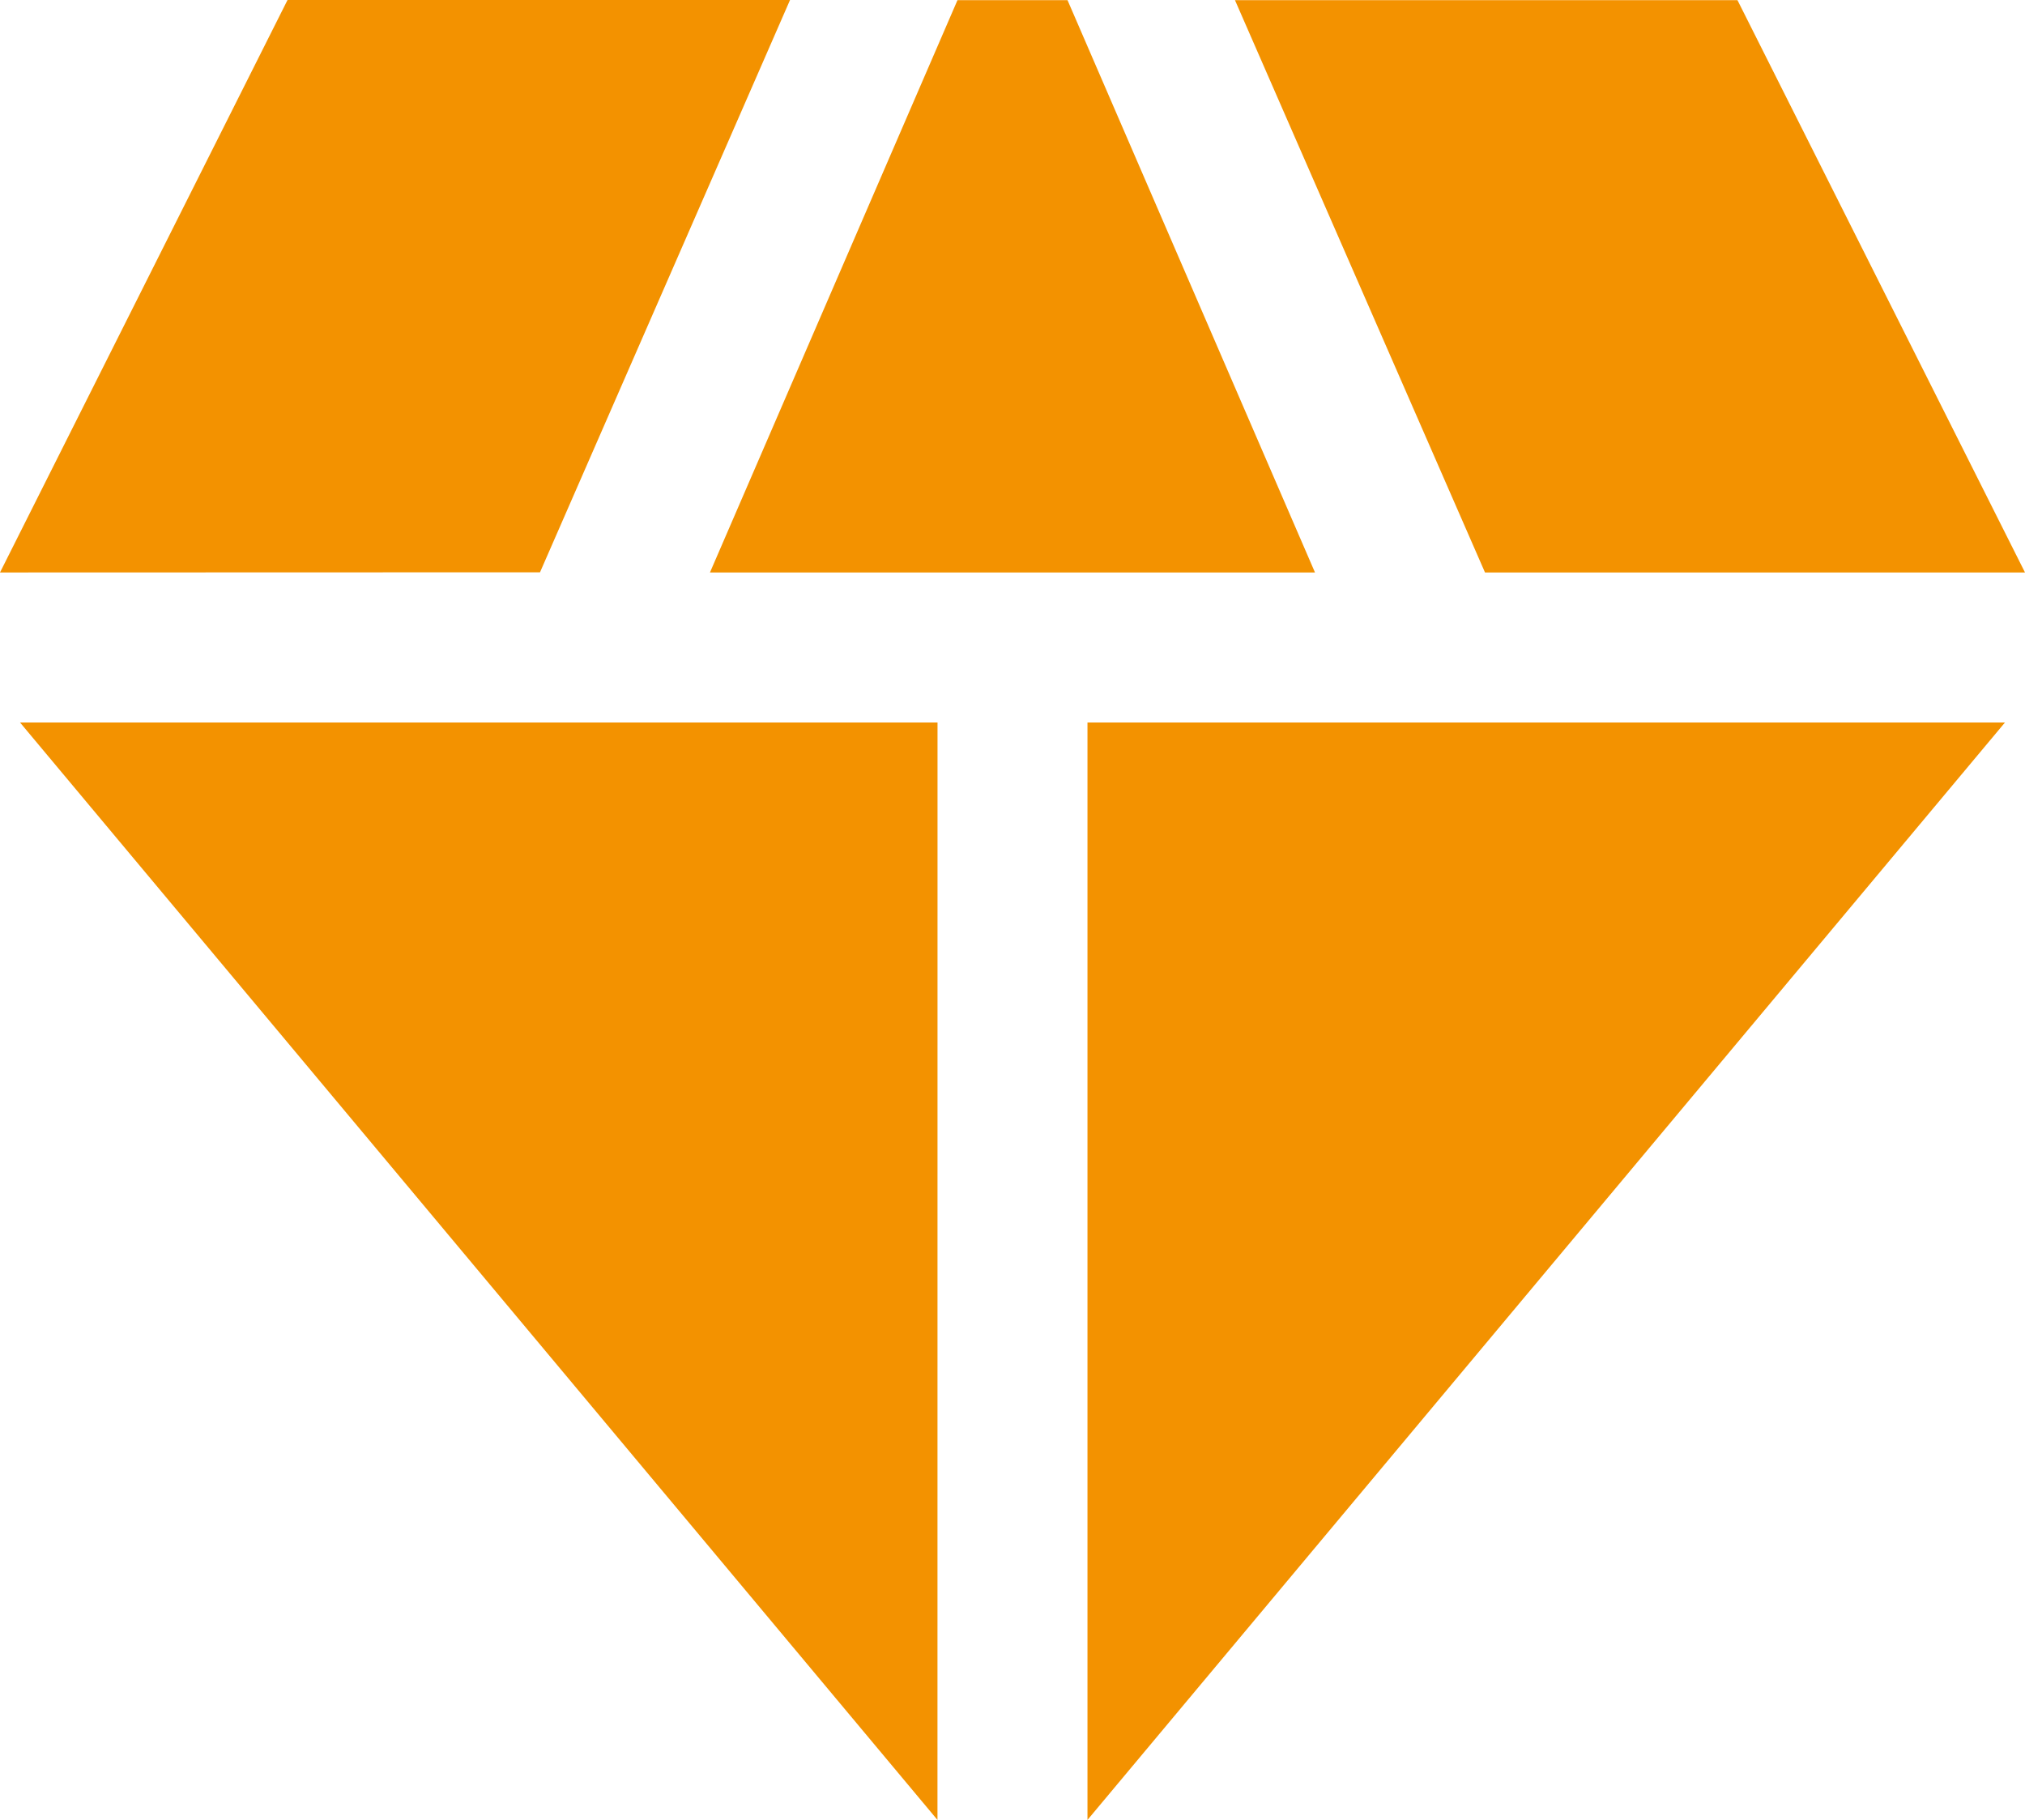 <?xml version="1.0" encoding="UTF-8"?> <svg xmlns="http://www.w3.org/2000/svg" width="37.151" height="33.39" viewBox="0 0 37.151 33.39"><path id="diamond_FILL1_wght600_GRAD200_opsz24" d="M14.9,13.078l4.541-10.5H21.46L26,13.078Zm4.174,22.887L2.242,15.83H19.075Zm2.752,0V15.83H38.659Zm7.293-22.887-4.587-10.5h9.219l5.275,10.5Zm-27.244,0L7.15,2.575h9.219l-4.587,10.5Z" transform="translate(-1.875 -2.575)" fill="#f39200"></path></svg> 